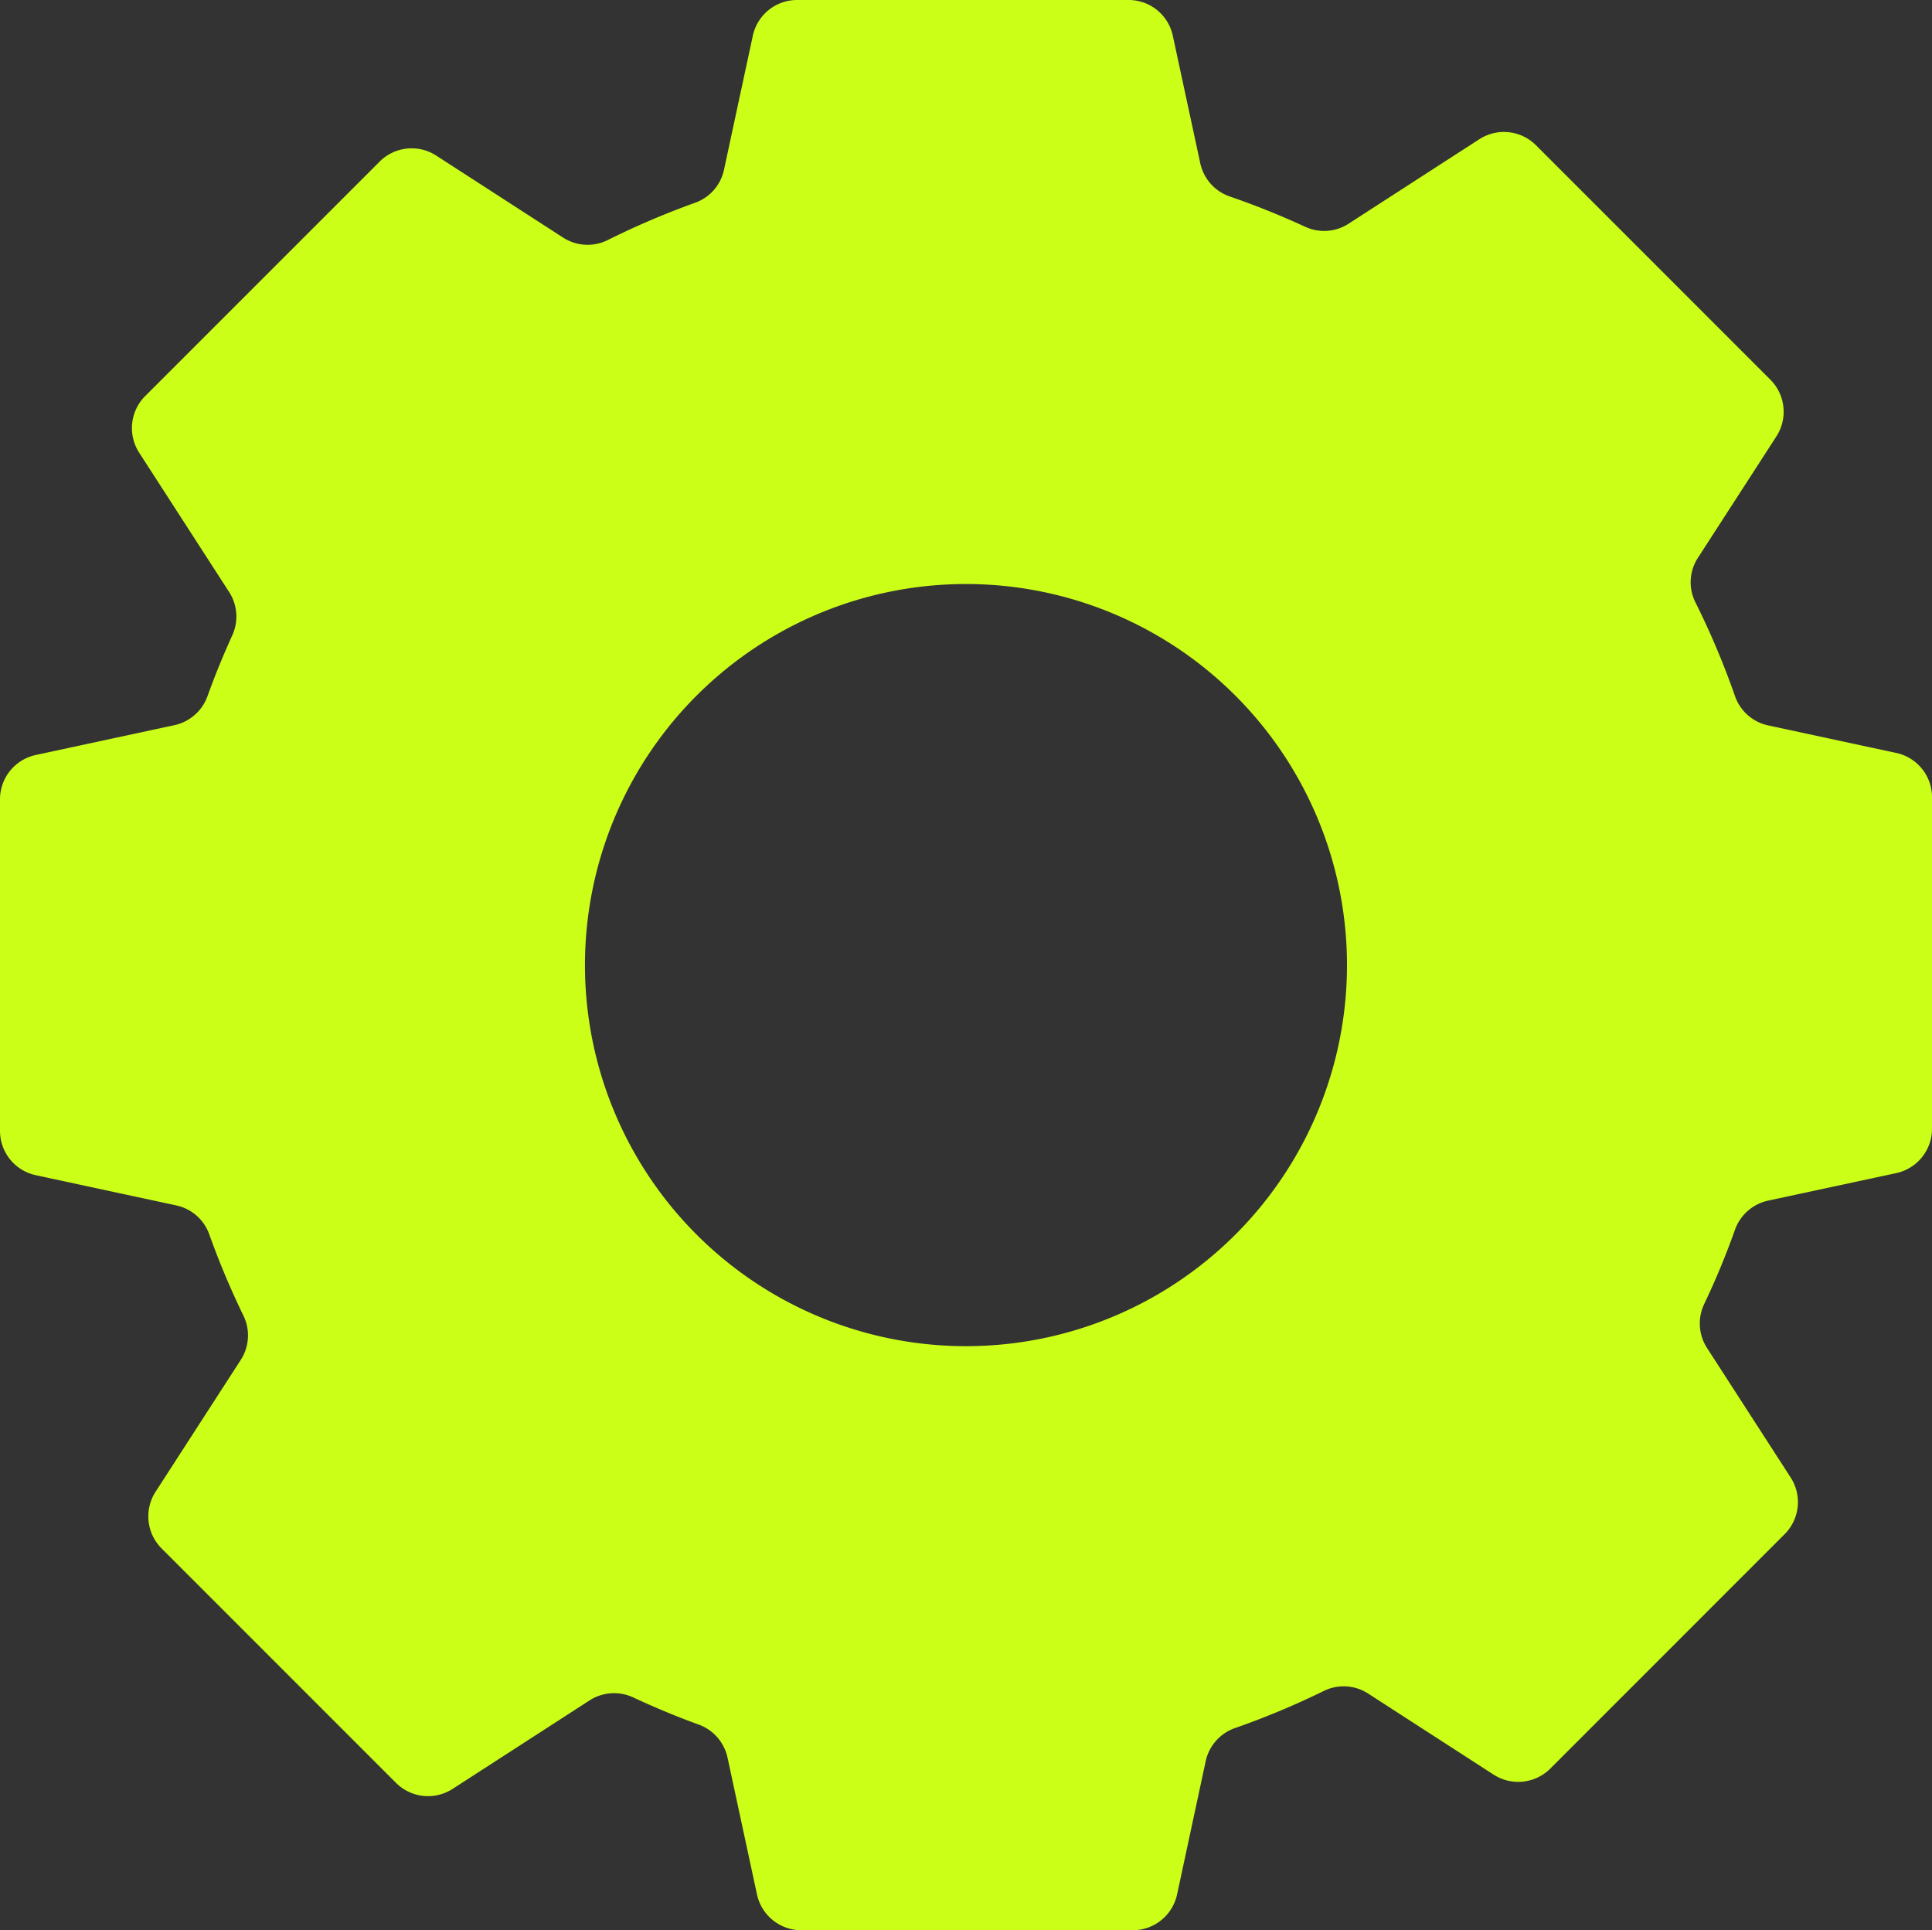 <svg id="Group_25" data-name="Group 25" xmlns="http://www.w3.org/2000/svg" xmlns:xlink="http://www.w3.org/1999/xlink" width="621.161" height="620.485" viewBox="0 0 621.161 620.485">
  <rect x="0" y="0" width="621.161" height="620.485" fill="#333333" stroke="none"/>
  <defs>
    <clipPath id="clip-path">
      <rect id="Rectangle_52" data-name="Rectangle 52" width="621.161" height="620.485" fill="#ccff18"/>
    </clipPath>
  </defs>
  <g id="Group_22" data-name="Group 22" transform="translate(0 0)" clip-path="url(#clip-path)">
    <path id="Path_84" data-name="Path 84" d="M609.649,242.039l-41.29-8.88a14.471,14.471,0,0,1-10.569-9.485,258.757,258.757,0,0,0-12.637-29.933,14.418,14.418,0,0,1,.7-14.354l25.289-39.122a14.587,14.587,0,0,0-1.942-18.21l-75.36-75.36a14.57,14.57,0,0,0-18.21-1.942l-42.106,27.2a14.48,14.48,0,0,1-13.988.9c-7.8-3.575-15.79-6.825-23.994-9.64a14.546,14.546,0,0,1-9.626-10.653l-8.838-41.05A14.522,14.522,0,0,0,362.854,0H256.266a14.559,14.559,0,0,0-14.228,11.5l-9.288,43.175a14.461,14.461,0,0,1-9.373,10.541,262.221,262.221,0,0,0-27.864,11.892,14.5,14.5,0,0,1-14.382-.675L140.25,50.015a14.551,14.551,0,0,0-18.2,1.942L46.68,127.317a14.566,14.566,0,0,0-1.928,18.21l28.934,44.808a14.516,14.516,0,0,1,.971,13.946c-2.857,6.319-5.517,12.75-7.881,19.336A14.6,14.6,0,0,1,56.151,233.1L11.5,242.7A14.574,14.574,0,0,0,0,256.942V363.53a14.551,14.551,0,0,0,11.5,14.242l45.258,9.738a14.5,14.5,0,0,1,10.569,9.415,260.564,260.564,0,0,0,10.892,25.894,14.513,14.513,0,0,1-.76,14.256L50.015,479.546a14.587,14.587,0,0,0,1.942,18.21l75.36,75.36a14.551,14.551,0,0,0,18.2,1.942l44.09-28.483a14.554,14.554,0,0,1,14.087-.873c6.783,3.152,13.707,6.051,20.8,8.627a14.575,14.575,0,0,1,9.4,10.6l9.485,44.062a14.589,14.589,0,0,0,14.242,11.5H364.191a14.579,14.579,0,0,0,14.256-11.512l9.218-42.936a14.539,14.539,0,0,1,9.541-10.583,258.508,258.508,0,0,0,28.329-11.849,14.473,14.473,0,0,1,14.256.746l40.417,26.105a14.586,14.586,0,0,0,18.224-1.928l75.36-75.374a14.563,14.563,0,0,0,1.928-18.2L548.8,433.274a14.526,14.526,0,0,1-.858-14.129,249.514,249.514,0,0,0,9.823-23.685,14.583,14.583,0,0,1,10.6-9.485l41.29-8.866a14.591,14.591,0,0,0,11.512-14.256V256.28a14.564,14.564,0,0,0-11.512-14.242M310.573,432.74a122.5,122.5,0,1,1,122.5-122.49,122.483,122.483,0,0,1-122.5,122.49" transform="translate(0 -0.001)" fill="#ccff18"/>
  </g>
</svg>
